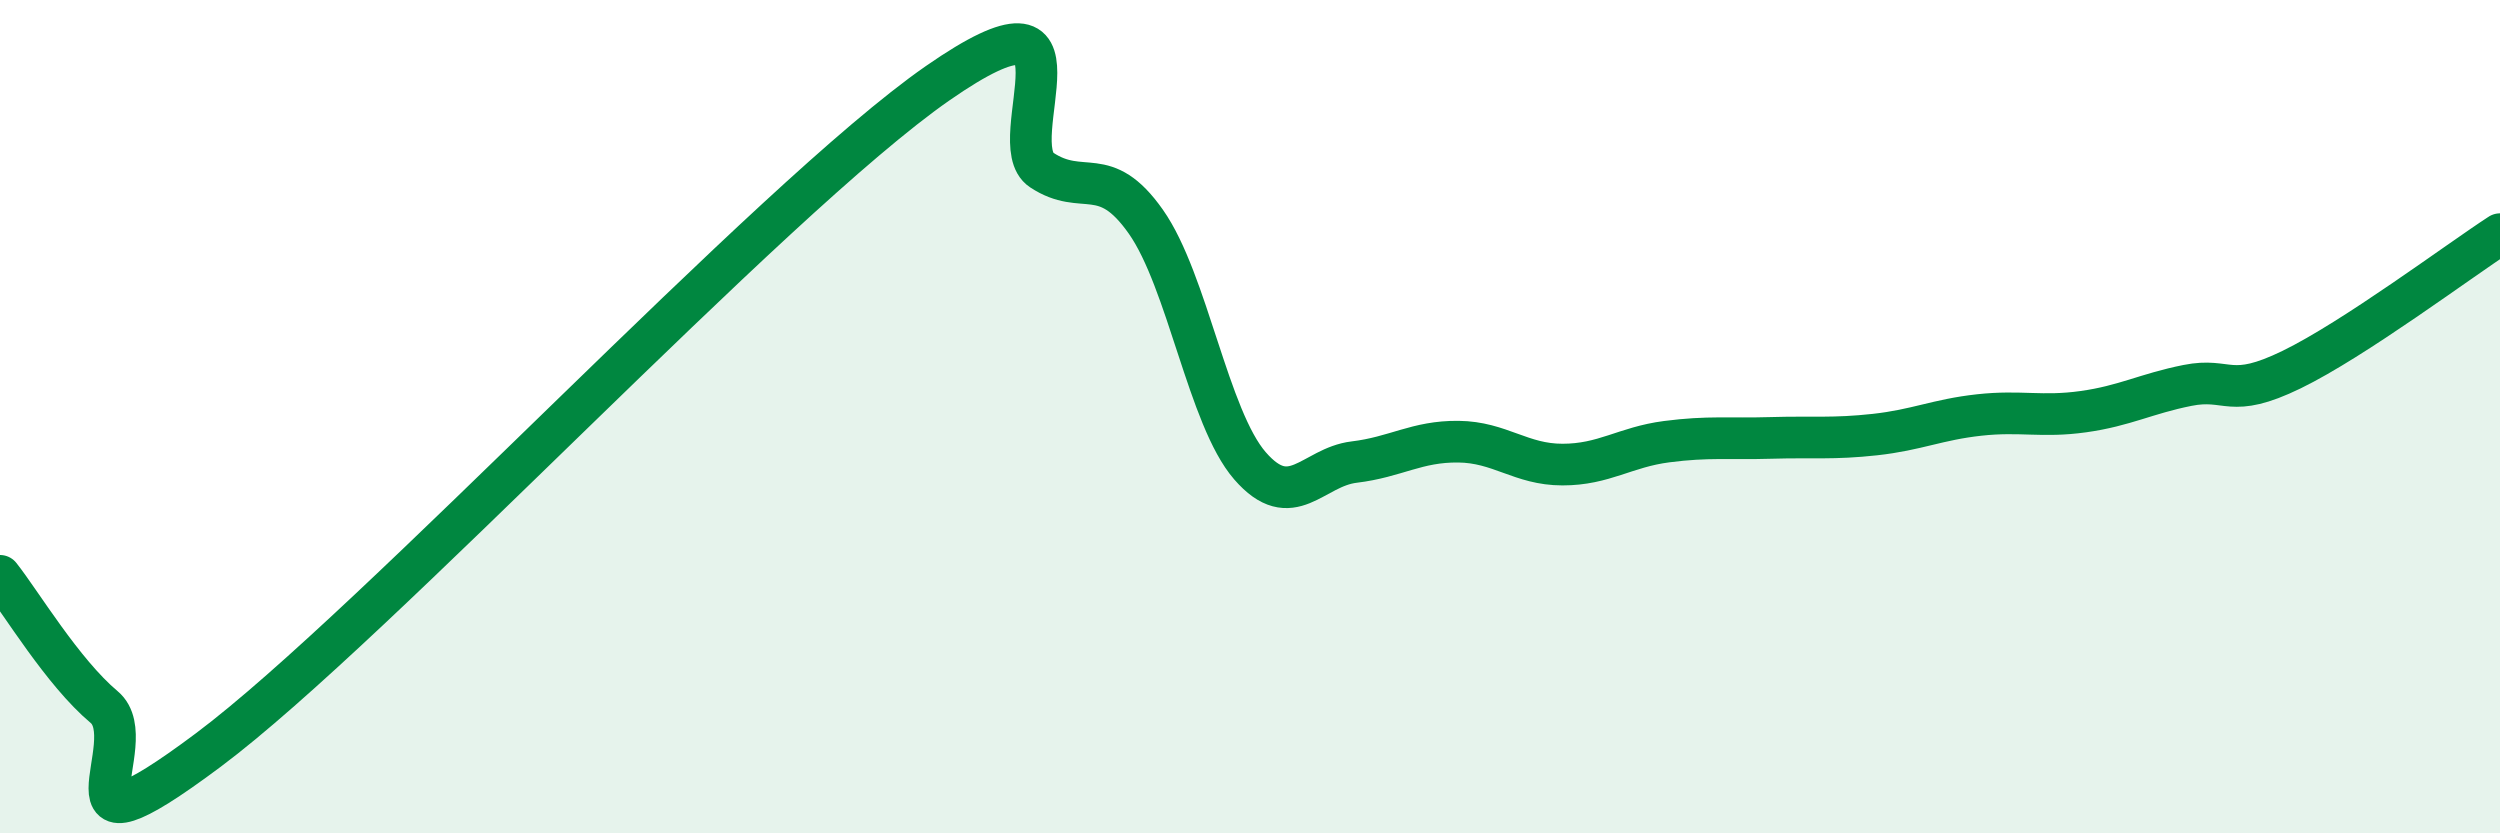 
    <svg width="60" height="20" viewBox="0 0 60 20" xmlns="http://www.w3.org/2000/svg">
      <path
        d="M 0,13.82 C 0.5,14.45 1.5,16.13 2.5,16.97 C 3.5,17.81 1,20.99 5,18 C 9,15.01 18.5,4.78 22.5,2 C 26.5,-0.78 24,3.42 25,4.08 C 26,4.74 26.5,3.9 27.5,5.32 C 28.5,6.74 29,10.03 30,11.18 C 31,12.33 31.5,11.21 32.5,11.09 C 33.5,10.97 34,10.59 35,10.6 C 36,10.61 36.5,11.15 37.5,11.15 C 38.5,11.15 39,10.73 40,10.6 C 41,10.47 41.5,10.54 42.5,10.51 C 43.5,10.48 44,10.54 45,10.43 C 46,10.32 46.5,10.07 47.5,9.96 C 48.5,9.85 49,10.02 50,9.88 C 51,9.74 51.5,9.45 52.5,9.25 C 53.5,9.05 53.5,9.6 55,8.87 C 56.5,8.14 59,6.27 60,5.62L60 20L0 20Z"
        fill="#008740"
        opacity="0.1"
        stroke-linecap="round"
        stroke-linejoin="round"
      />
      <path
        d="M 0,13.82 C 0.5,14.45 1.5,16.13 2.5,16.97 C 3.5,17.81 1,20.99 5,18 C 9,15.01 18.5,4.78 22.5,2 C 26.5,-0.78 24,3.42 25,4.08 C 26,4.74 26.5,3.9 27.5,5.32 C 28.5,6.74 29,10.03 30,11.18 C 31,12.33 31.5,11.21 32.5,11.09 C 33.5,10.97 34,10.59 35,10.6 C 36,10.61 36.5,11.15 37.5,11.15 C 38.5,11.15 39,10.73 40,10.6 C 41,10.47 41.5,10.54 42.5,10.51 C 43.5,10.48 44,10.54 45,10.43 C 46,10.32 46.5,10.07 47.5,9.96 C 48.5,9.85 49,10.02 50,9.88 C 51,9.74 51.5,9.45 52.5,9.25 C 53.5,9.05 53.5,9.6 55,8.87 C 56.5,8.14 59,6.27 60,5.62"
        stroke="#008740"
        stroke-width="1"
        fill="none"
        stroke-linecap="round"
        stroke-linejoin="round"
      />
    </svg>
  